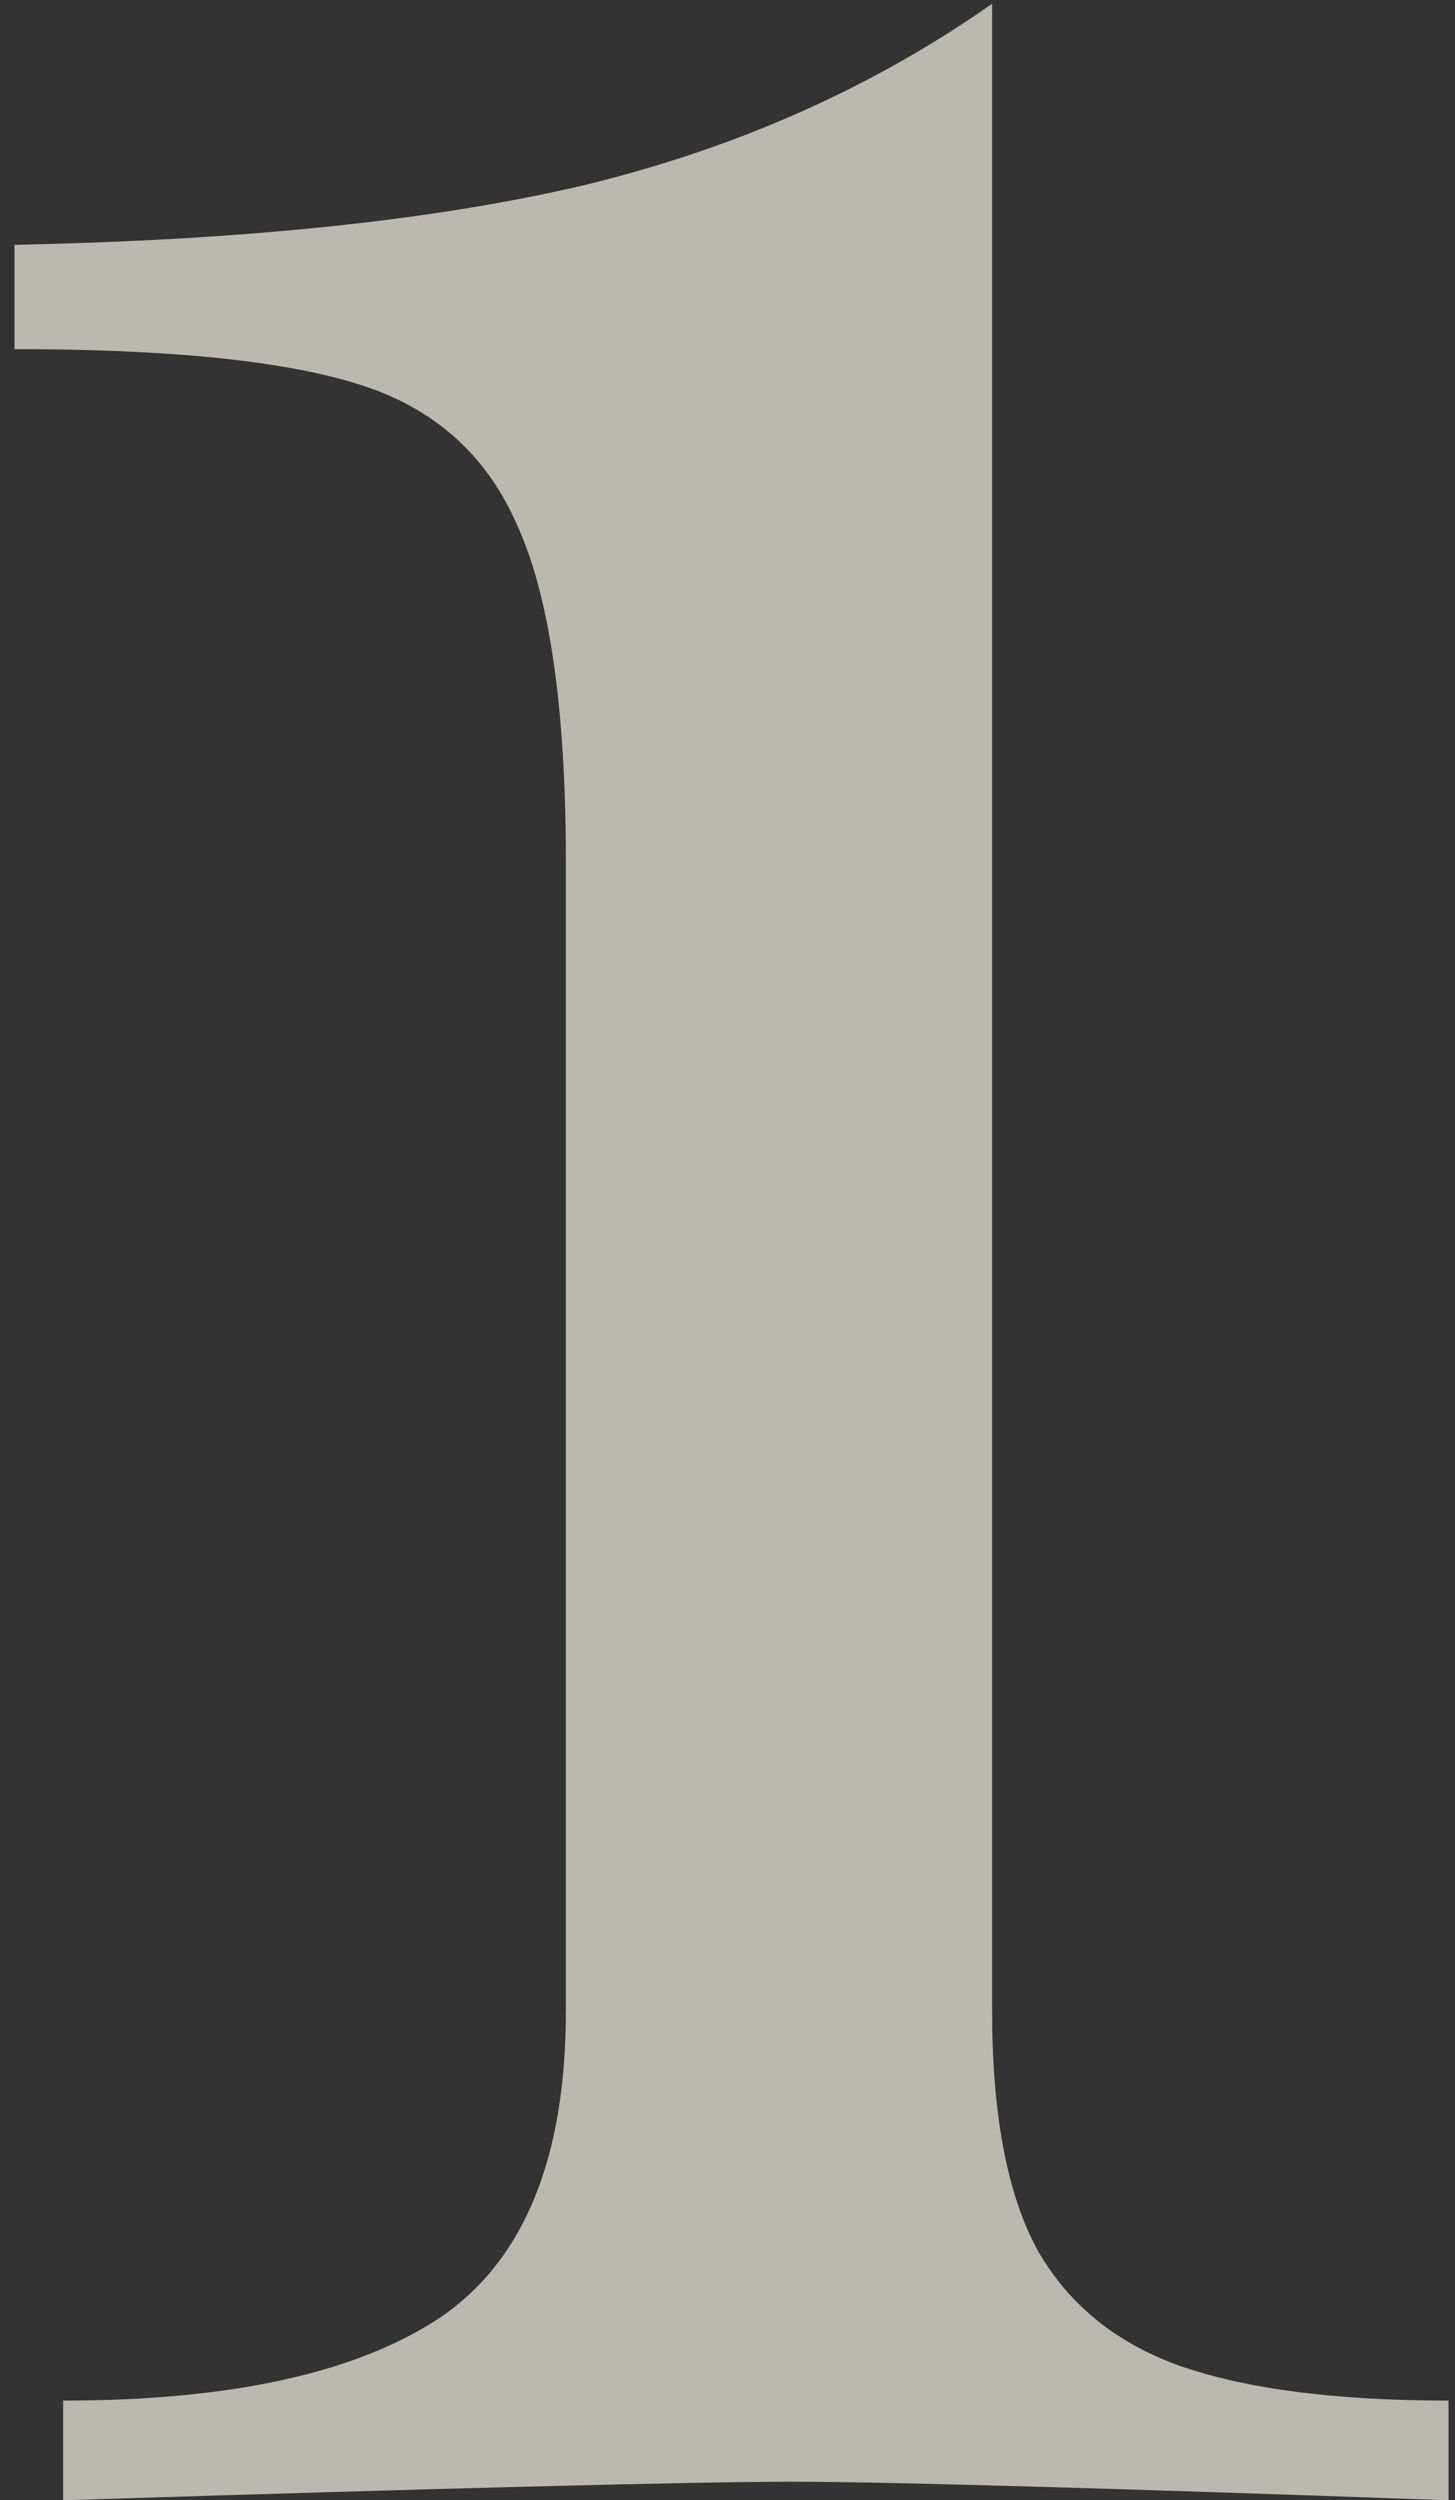<?xml version="1.0" encoding="UTF-8"?> <svg xmlns="http://www.w3.org/2000/svg" width="92" height="158" viewBox="0 0 92 158" fill="none"><rect x="0" y="0" width="92" height="158" fill="#333333" stroke="none"/> <path d="M62.732 127.092C62.732 133.537 63.66 138.518 65.516 142.033C67.469 145.549 70.496 148.039 74.598 149.504C78.797 150.969 84.461 151.701 91.59 151.701V158C69.715 157.219 55.897 156.828 50.135 156.828C43.982 156.828 28.602 157.219 3.992 158V151.701C14.637 151.701 22.596 149.943 27.869 146.428C33.143 142.814 35.779 136.369 35.779 127.092V54.435C35.779 44.768 34.754 37.688 32.703 33.195C30.75 28.703 27.381 25.725 22.596 24.26C17.908 22.795 10.682 22.062 0.916 22.062V15.471C15.565 15.178 27.625 13.908 37.098 11.662C46.668 9.318 55.213 5.51 62.732 0.236V127.092Z" fill="#F4F1E4" fill-opacity="0.7"></path> </svg> 